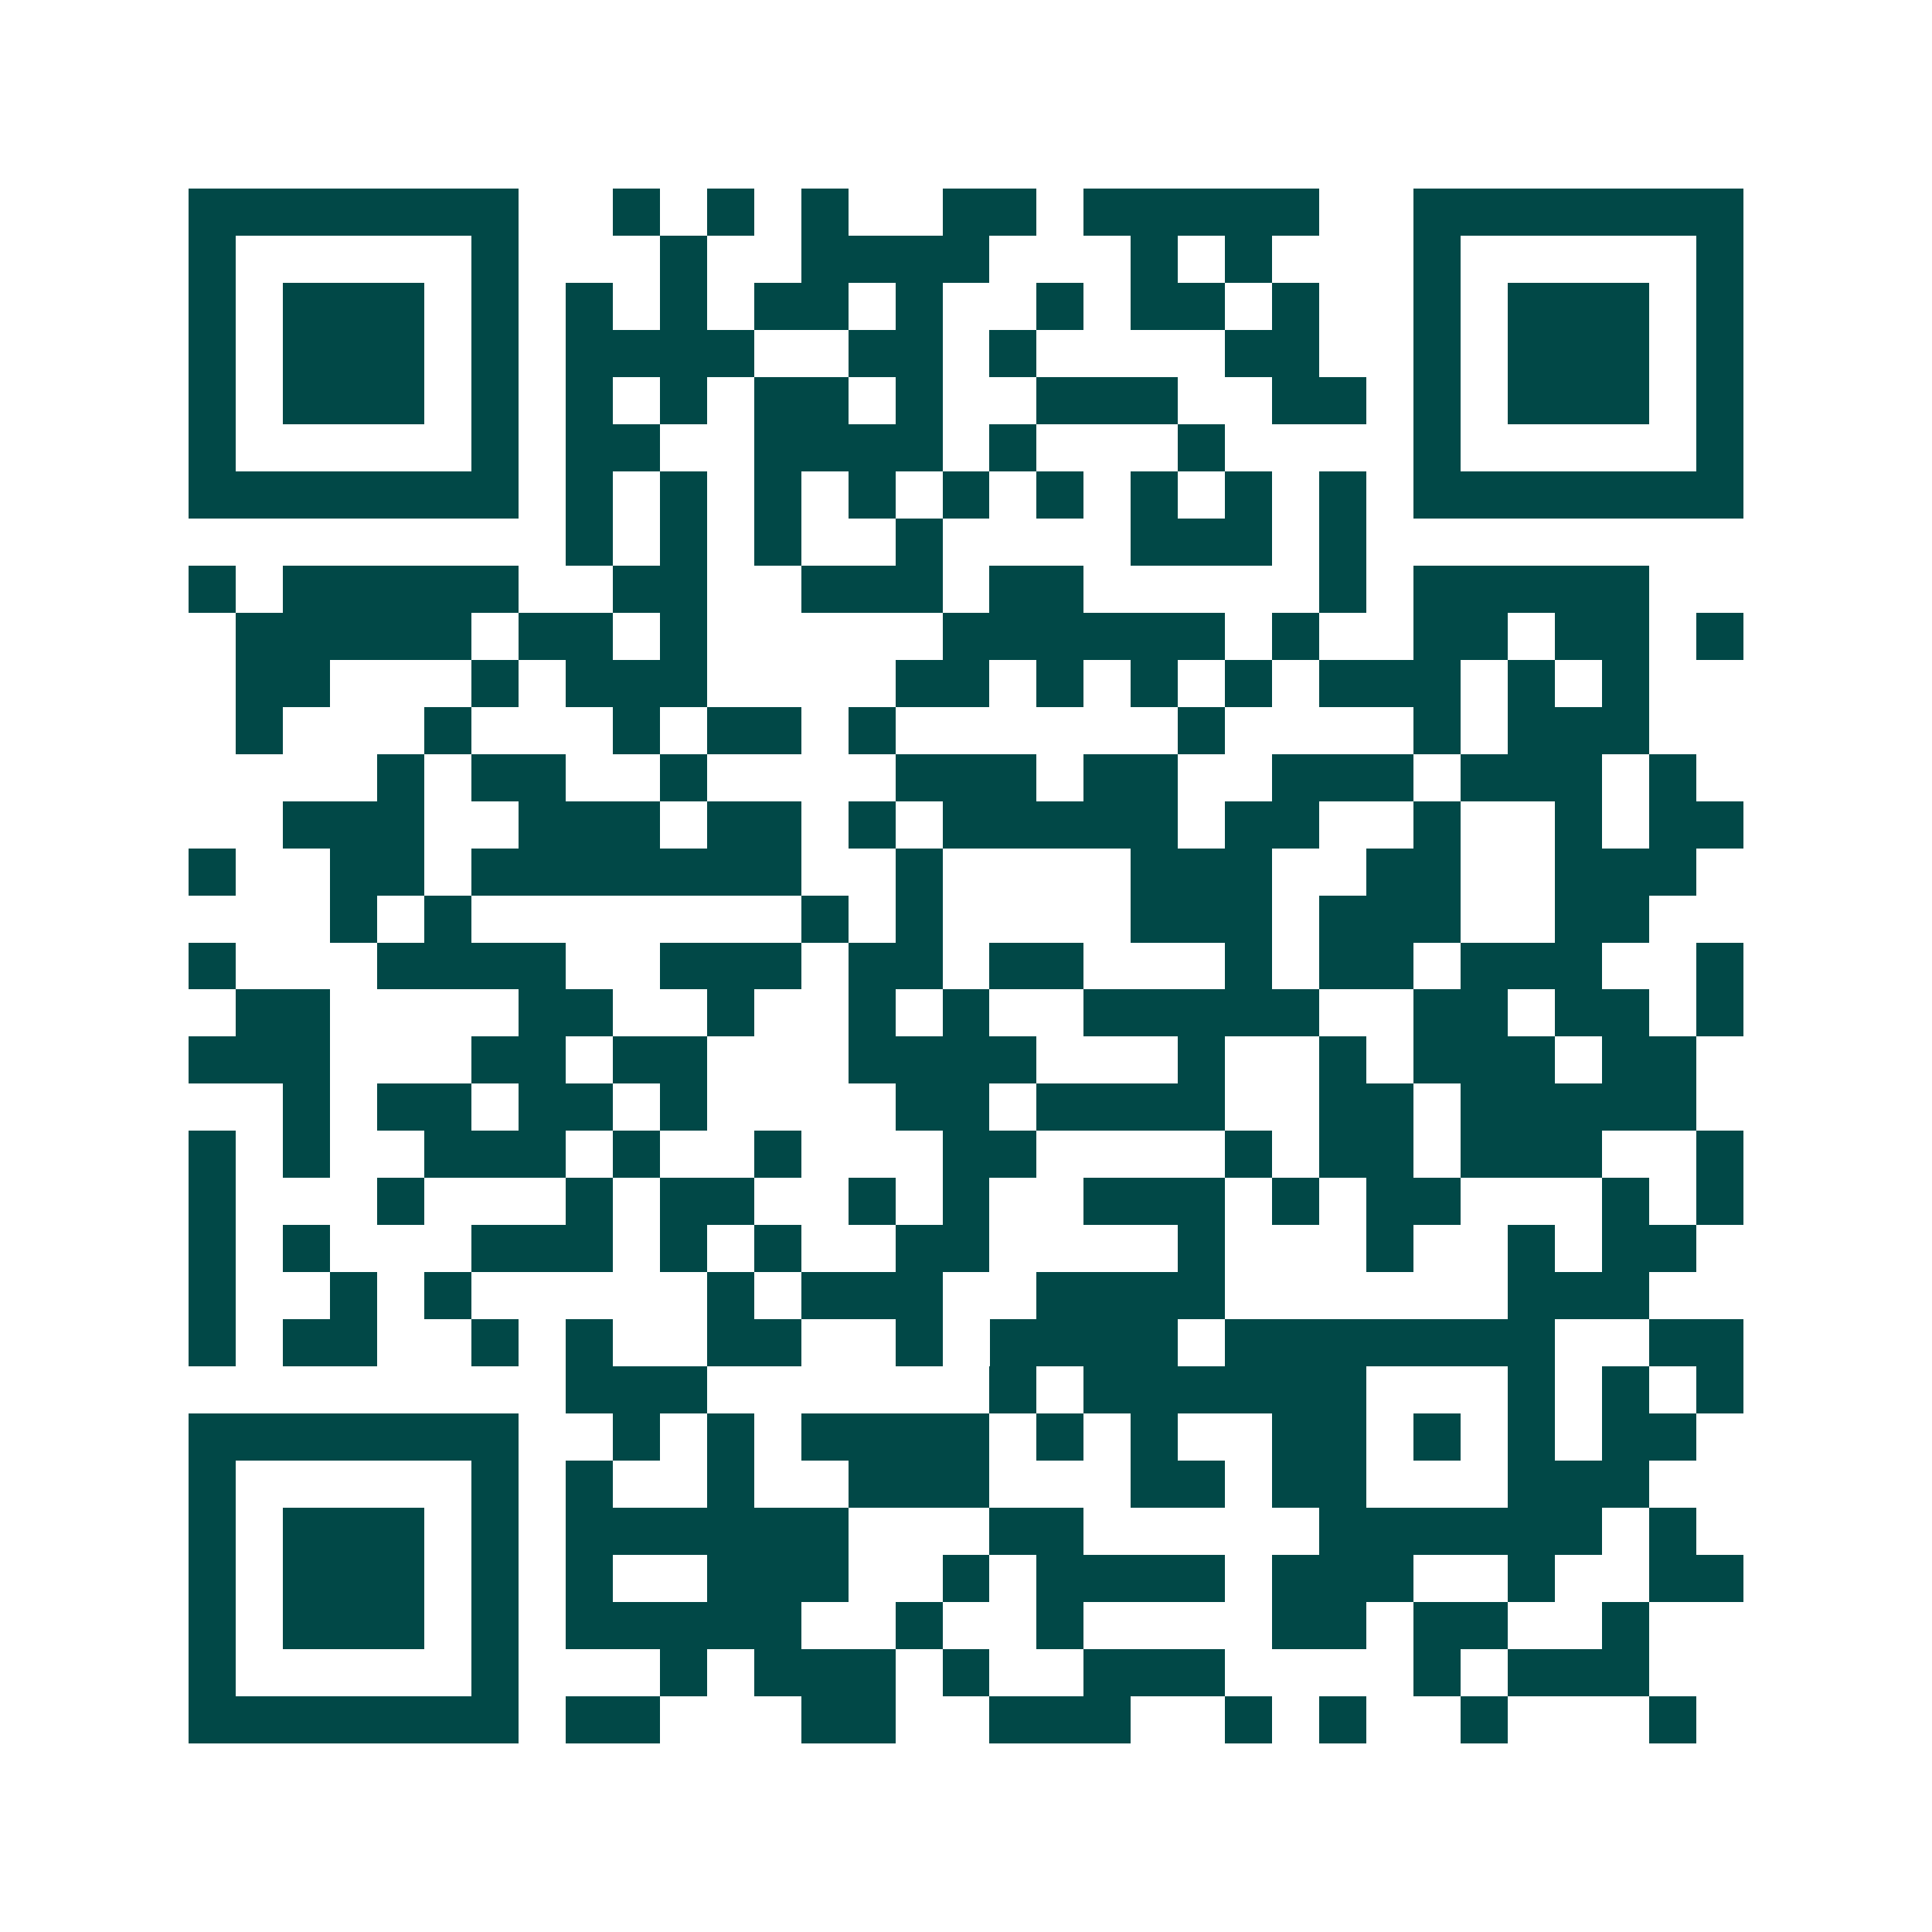 <svg xmlns="http://www.w3.org/2000/svg" width="200" height="200" viewBox="0 0 41 41" shape-rendering="crispEdges"><path fill="#ffffff" d="M0 0h41v41H0z"/><path stroke="#014847" d="M4 4.5h7m2 0h1m1 0h1m1 0h1m2 0h2m1 0h5m2 0h7M4 5.5h1m5 0h1m3 0h1m2 0h4m3 0h1m1 0h1m3 0h1m5 0h1M4 6.5h1m1 0h3m1 0h1m1 0h1m1 0h1m1 0h2m1 0h1m2 0h1m1 0h2m1 0h1m2 0h1m1 0h3m1 0h1M4 7.5h1m1 0h3m1 0h1m1 0h4m2 0h2m1 0h1m4 0h2m2 0h1m1 0h3m1 0h1M4 8.5h1m1 0h3m1 0h1m1 0h1m1 0h1m1 0h2m1 0h1m2 0h3m2 0h2m1 0h1m1 0h3m1 0h1M4 9.5h1m5 0h1m1 0h2m2 0h4m1 0h1m3 0h1m4 0h1m5 0h1M4 10.5h7m1 0h1m1 0h1m1 0h1m1 0h1m1 0h1m1 0h1m1 0h1m1 0h1m1 0h1m1 0h7M12 11.5h1m1 0h1m1 0h1m2 0h1m4 0h3m1 0h1M4 12.5h1m1 0h5m2 0h2m2 0h3m1 0h2m5 0h1m1 0h5M5 13.5h5m1 0h2m1 0h1m5 0h6m1 0h1m2 0h2m1 0h2m1 0h1M5 14.5h2m3 0h1m1 0h3m4 0h2m1 0h1m1 0h1m1 0h1m1 0h3m1 0h1m1 0h1M5 15.5h1m3 0h1m3 0h1m1 0h2m1 0h1m6 0h1m4 0h1m1 0h3M8 16.5h1m1 0h2m2 0h1m4 0h3m1 0h2m2 0h3m1 0h3m1 0h1M6 17.5h3m2 0h3m1 0h2m1 0h1m1 0h5m1 0h2m2 0h1m2 0h1m1 0h2M4 18.5h1m2 0h2m1 0h7m2 0h1m4 0h3m2 0h2m2 0h3M7 19.5h1m1 0h1m7 0h1m1 0h1m4 0h3m1 0h3m2 0h2M4 20.5h1m3 0h4m2 0h3m1 0h2m1 0h2m3 0h1m1 0h2m1 0h3m2 0h1M5 21.5h2m4 0h2m2 0h1m2 0h1m1 0h1m2 0h5m2 0h2m1 0h2m1 0h1M4 22.5h3m3 0h2m1 0h2m3 0h4m3 0h1m2 0h1m1 0h3m1 0h2M6 23.5h1m1 0h2m1 0h2m1 0h1m4 0h2m1 0h4m2 0h2m1 0h5M4 24.5h1m1 0h1m2 0h3m1 0h1m2 0h1m3 0h2m4 0h1m1 0h2m1 0h3m2 0h1M4 25.5h1m3 0h1m3 0h1m1 0h2m2 0h1m1 0h1m2 0h3m1 0h1m1 0h2m3 0h1m1 0h1M4 26.5h1m1 0h1m3 0h3m1 0h1m1 0h1m2 0h2m4 0h1m3 0h1m2 0h1m1 0h2M4 27.5h1m2 0h1m1 0h1m5 0h1m1 0h3m2 0h4m6 0h3M4 28.5h1m1 0h2m2 0h1m1 0h1m2 0h2m2 0h1m1 0h4m1 0h7m2 0h2M12 29.5h3m6 0h1m1 0h6m3 0h1m1 0h1m1 0h1M4 30.5h7m2 0h1m1 0h1m1 0h4m1 0h1m1 0h1m2 0h2m1 0h1m1 0h1m1 0h2M4 31.5h1m5 0h1m1 0h1m2 0h1m2 0h3m3 0h2m1 0h2m3 0h3M4 32.5h1m1 0h3m1 0h1m1 0h6m3 0h2m5 0h6m1 0h1M4 33.5h1m1 0h3m1 0h1m1 0h1m2 0h3m2 0h1m1 0h4m1 0h3m2 0h1m2 0h2M4 34.5h1m1 0h3m1 0h1m1 0h5m2 0h1m2 0h1m4 0h2m1 0h2m2 0h1M4 35.5h1m5 0h1m3 0h1m1 0h3m1 0h1m2 0h3m4 0h1m1 0h3M4 36.5h7m1 0h2m3 0h2m2 0h3m2 0h1m1 0h1m2 0h1m3 0h1"/></svg>
